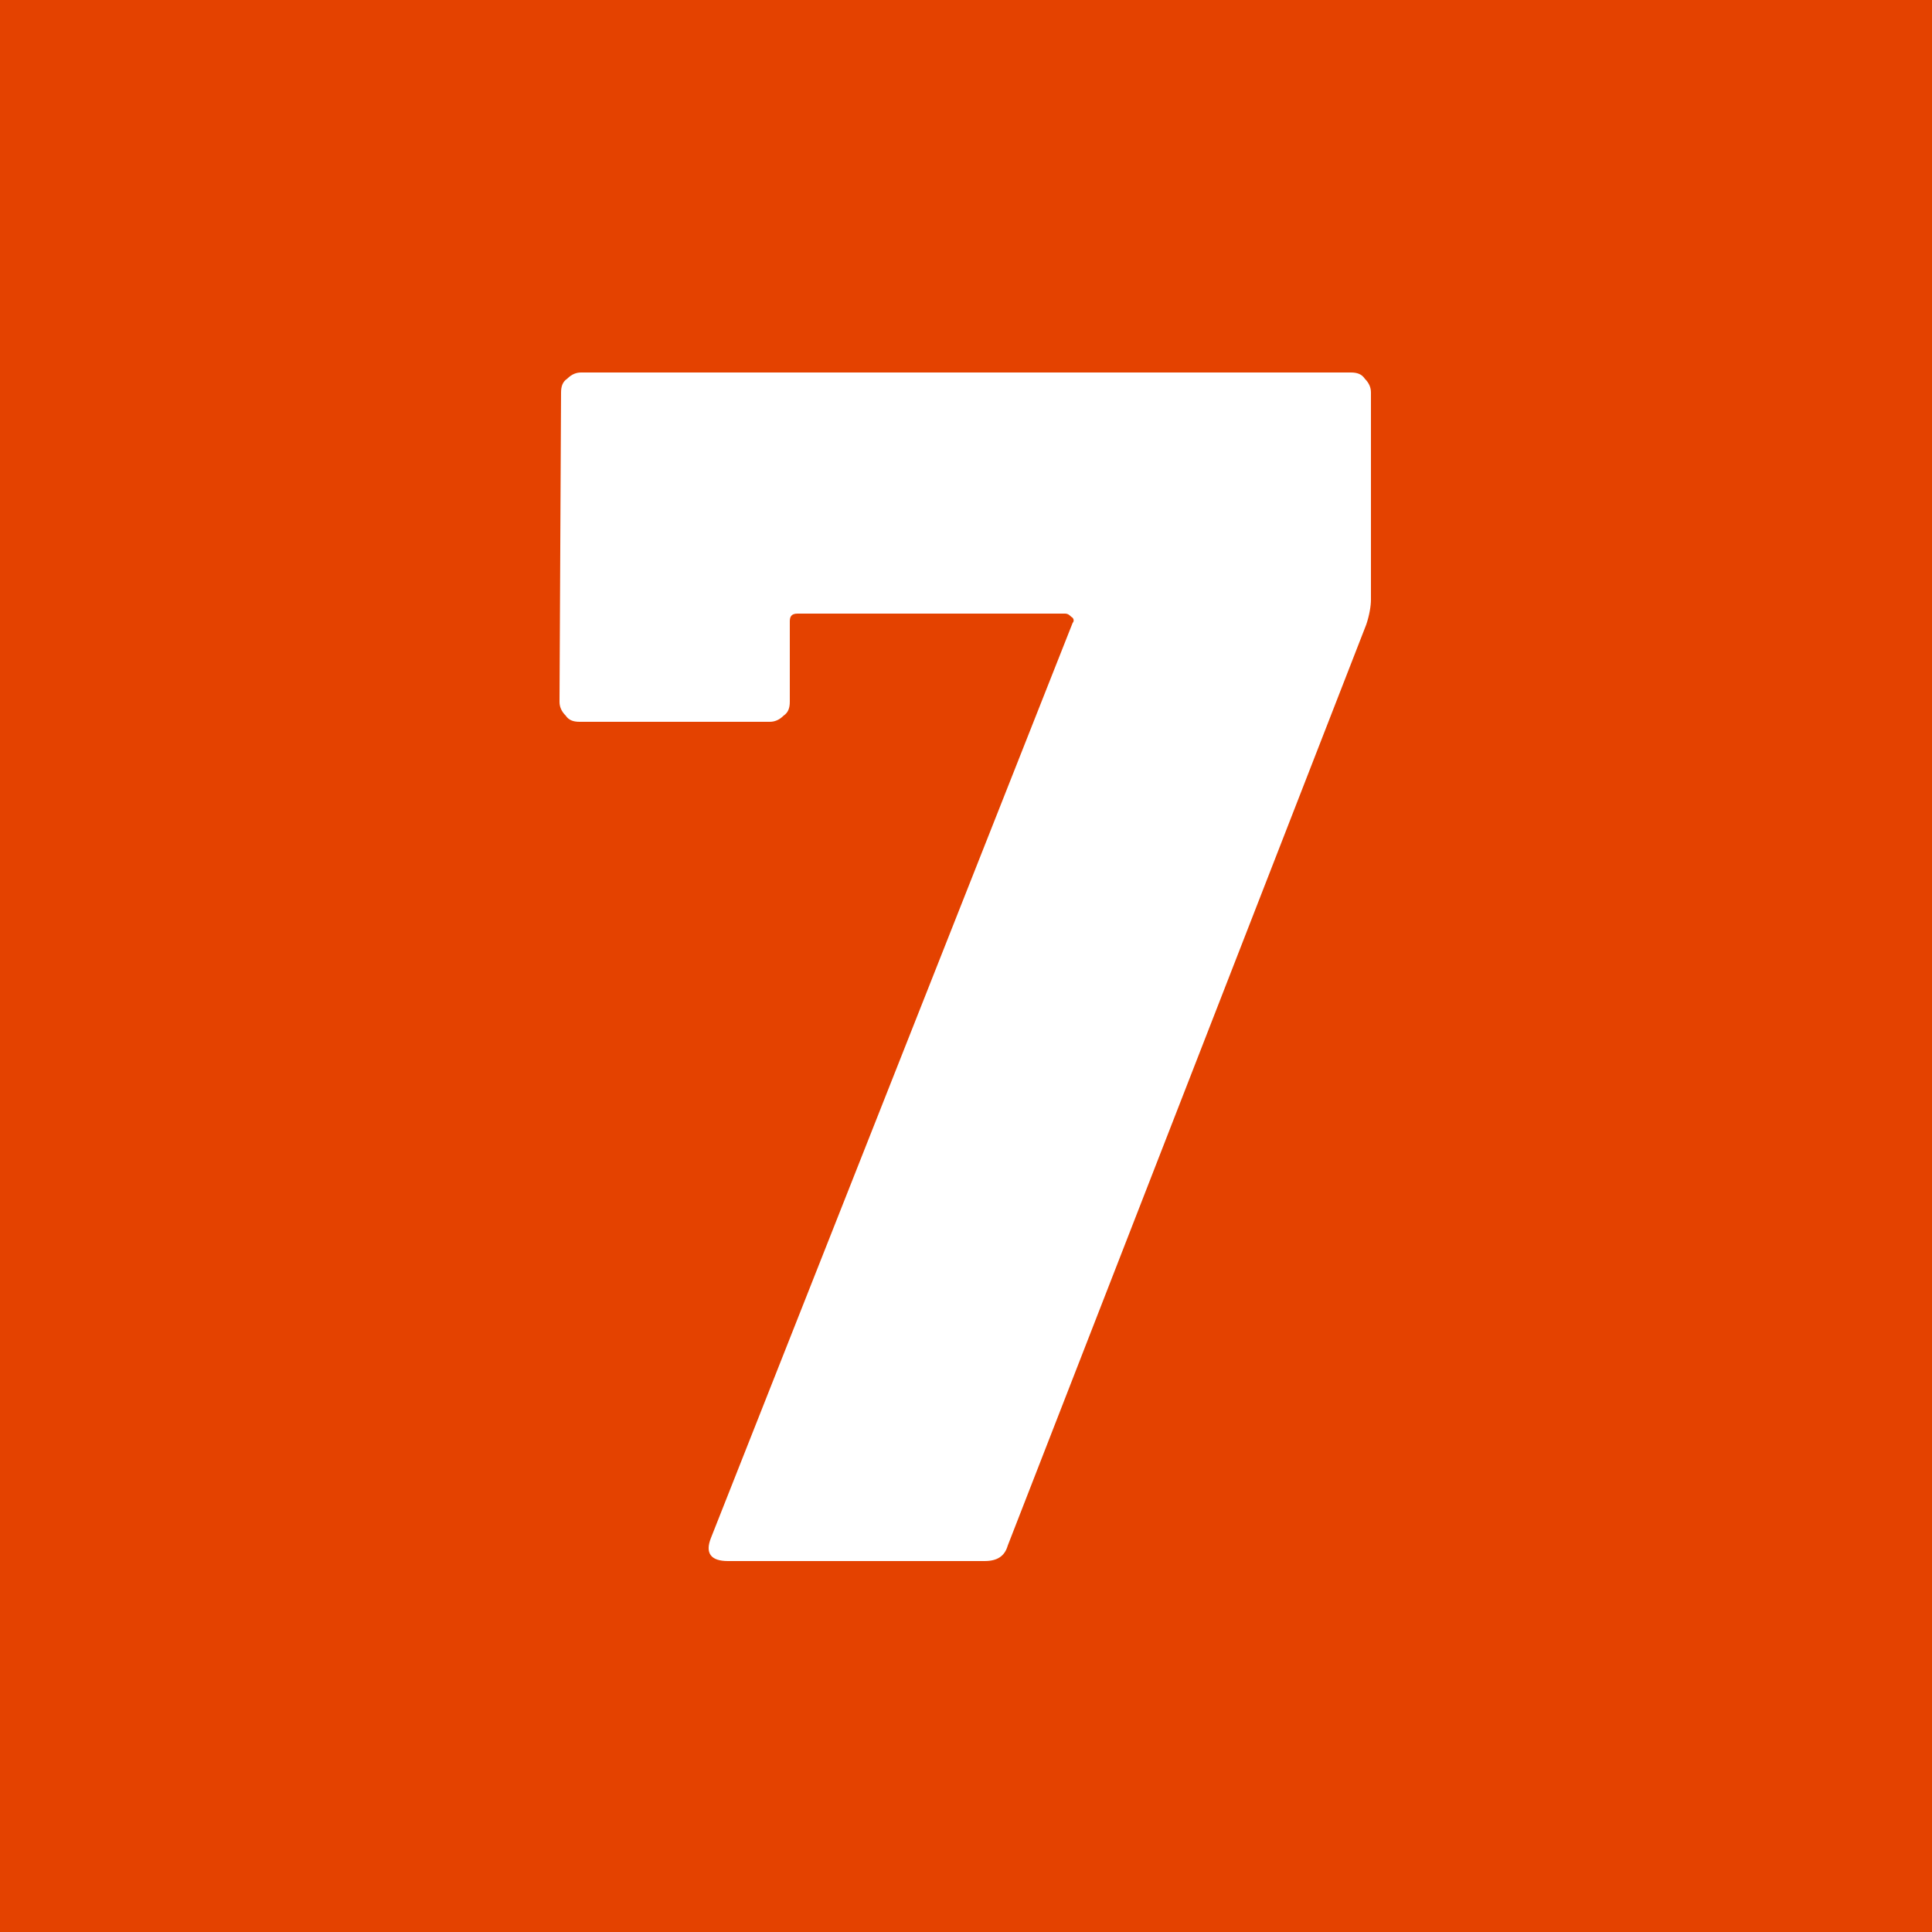 <?xml version="1.0" encoding="utf-8"?>
<!-- Generator: Adobe Illustrator 26.1.0, SVG Export Plug-In . SVG Version: 6.00 Build 0)  -->
<svg version="1.1" id="Calque_1" xmlns="http://www.w3.org/2000/svg" xmlns:xlink="http://www.w3.org/1999/xlink" x="0px" y="0px"
	 viewBox="0 0 125 125" enable-background="new 0 0 125 125" xml:space="preserve">
<rect id="Rectangle_45" fill="#E44200" width="125" height="125"/>
<path fill="#FFFFFF" d="M46,99.5l23.4-59.2c0.1-0.1,0.1-0.3-0.1-0.4c-0.1-0.1-0.2-0.2-0.4-0.2H51.6c-0.4,0-0.5,0.2-0.5,0.5v5.2
	c0,0.4-0.1,0.7-0.4,0.9c-0.3,0.3-0.6,0.4-0.9,0.4H37.5c-0.4,0-0.7-0.1-0.9-0.4c-0.3-0.3-0.4-0.6-0.4-0.9l0.1-20
	c0-0.4,0.1-0.7,0.4-0.9c0.3-0.3,0.6-0.4,0.9-0.4h49.8c0.4,0,0.7,0.1,0.9,0.4c0.3,0.3,0.4,0.6,0.4,0.9v13.4c0,0.4-0.1,1-0.3,1.6
	L65.2,100c-0.2,0.7-0.7,1-1.5,1H47.1C46,101,45.6,100.5,46,99.5z"/>
</svg>
